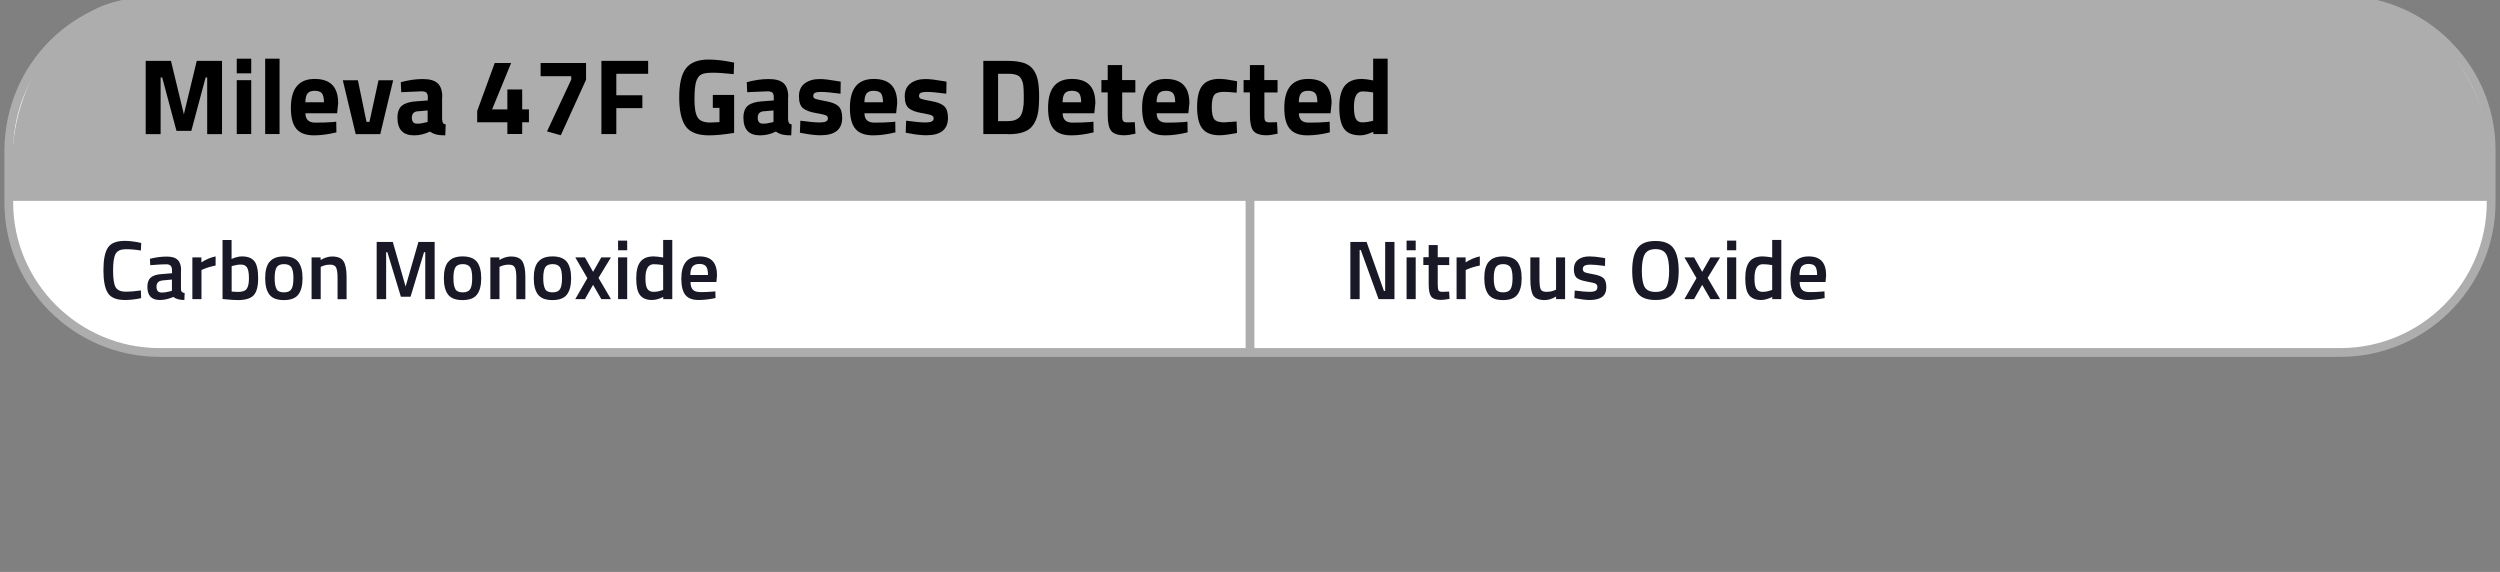 <?xml version="1.0" encoding="UTF-8"?><svg id="Capa_1" xmlns="http://www.w3.org/2000/svg" viewBox="0 0 285 65.2"><rect x="0" y="0" width="285" height="65.2" fill="#808080" stroke="none"/><path d="M18.17,0h248.65c9.44,0,17.17,7.7,17.17,17.1v5.98c0,9.4-7.73,17.1-17.17,17.1H18.17c-9.44,0-17.17-7.7-17.17-17.1v-5.98C1.1,7.5,8.73,0,18.17,0Z" fill="#fff" stroke="#adadad" stroke-miterlimit="10"/><path d="M283.8,18.5c.1-11-9.04-18-13.66-18.5H14.96C8.53,0,1.4,8.3,1.4,18.5v4.4h282.6v-4.4h-.2Z" fill="#adadad"/><line x1="142.5" y1="8.16" x2="142.5" y2="40.08" fill="none" stroke="#adadad" stroke-miterlimit="10"/><g id="Capa_11"><g isolation="isolate"><g isolation="isolate"><g isolation="isolate"><path d="M14.24,34.2c-.95,0-1.6-.26-1.94-.79-.34-.53-.51-1.39-.51-2.6s.17-2.06.51-2.58.99-.77,1.93-.77c.56,0,1.19.08,1.87.24l-.04.86c-.57-.1-1.14-.15-1.71-.15s-.96.17-1.16.51-.3.98-.3,1.91.1,1.57.29,1.91c.2.34.58.51,1.15.51s1.15-.05,1.73-.14l.03.88c-.65.14-1.27.21-1.86.21Z" fill="#181827"/><path d="M20.63,30.8v2.17c0,.14.04.24.11.31.07.07.17.11.31.13l-.03.79c-.55,0-.97-.12-1.27-.35-.51.23-1.02.35-1.53.35-.95,0-1.42-.5-1.42-1.51,0-.48.13-.83.39-1.05.26-.22.65-.35,1.19-.39l1.23-.1v-.34c0-.25-.06-.43-.17-.53-.11-.1-.27-.15-.49-.15-.41,0-.91.03-1.52.08l-.3.02-.04-.73c.69-.17,1.33-.25,1.91-.25s1,.12,1.26.38c.26.25.39.65.39,1.19ZM18.5,31.98c-.44.04-.66.28-.66.71s.19.66.58.66c.32,0,.65-.05,1.01-.15l.17-.06v-1.27l-1.1.1Z" fill="#181827"/><path d="M21.93,34.1v-4.76h1.03v.57c.54-.35,1.08-.57,1.62-.68v1.04c-.55.11-1.01.25-1.4.42l-.21.09v3.32h-1.04Z" fill="#181827"/><path d="M27.59,29.23c.65,0,1.12.18,1.41.55.29.36.43,1.01.43,1.94s-.17,1.57-.51,1.94c-.34.37-.95.55-1.81.55-.3,0-.77-.03-1.42-.09l-.32-.03v-6.73h1.03v2.16c.44-.19.83-.29,1.19-.29ZM27.12,33.28c.51,0,.85-.12,1.01-.36.17-.24.25-.64.25-1.21s-.07-.97-.21-1.2c-.14-.23-.38-.35-.7-.35-.3,0-.61.05-.91.14l-.15.05v2.89c.35.03.59.04.71.04Z" fill="#181827"/><path d="M30.74,29.85c.33-.41.87-.62,1.63-.62s1.31.21,1.63.62.49,1.03.49,1.86-.16,1.45-.48,1.87-.87.63-1.65.63-1.33-.21-1.65-.63-.48-1.04-.48-1.87.16-1.44.49-1.86ZM31.51,32.95c.15.25.43.38.86.38s.71-.13.86-.38c.15-.25.22-.67.22-1.25s-.08-.99-.23-1.23c-.16-.24-.44-.36-.84-.36s-.69.12-.84.36-.23.65-.23,1.23.07.99.22,1.25Z" fill="#181827"/><path d="M36.56,34.1h-1.04v-4.76h1.03v.3c.46-.27.9-.4,1.31-.4.63,0,1.07.18,1.3.54.23.36.35.95.35,1.78v2.55h-1.03v-2.52c0-.51-.06-.88-.17-1.1s-.34-.32-.68-.32c-.32,0-.63.06-.93.19l-.14.06v3.69Z" fill="#181827"/><path d="M42.94,34.1v-6.52h1.84l1.46,5.09,1.46-5.09h1.85v6.52h-1.07v-5.35h-.14l-1.54,5.08h-1.1l-1.54-5.08h-.14v5.35h-1.06Z" fill="#181827"/><path d="M51.11,29.85c.33-.41.87-.62,1.63-.62s1.31.21,1.63.62.49,1.03.49,1.86-.16,1.45-.48,1.87-.87.63-1.65.63-1.33-.21-1.65-.63-.48-1.04-.48-1.87.16-1.44.49-1.86ZM51.89,32.95c.15.25.43.38.86.38s.71-.13.86-.38c.15-.25.22-.67.22-1.25s-.08-.99-.23-1.23c-.16-.24-.44-.36-.84-.36s-.69.12-.84.36-.23.65-.23,1.23.07.99.22,1.25Z" fill="#181827"/><path d="M56.94,34.1h-1.04v-4.76h1.03v.3c.46-.27.9-.4,1.31-.4.63,0,1.07.18,1.3.54.23.36.35.95.35,1.78v2.55h-1.03v-2.52c0-.51-.06-.88-.17-1.1s-.34-.32-.68-.32c-.32,0-.63.06-.93.19l-.14.06v3.69Z" fill="#181827"/><path d="M61.36,29.85c.33-.41.87-.62,1.63-.62s1.31.21,1.63.62.49,1.03.49,1.86-.16,1.45-.48,1.87-.87.63-1.65.63-1.33-.21-1.65-.63-.48-1.04-.48-1.87.16-1.44.49-1.86ZM62.13,32.95c.15.25.43.38.86.38s.71-.13.86-.38c.15-.25.22-.67.22-1.25s-.08-.99-.23-1.23c-.16-.24-.44-.36-.84-.36s-.69.12-.84.36-.23.65-.23,1.23.07.99.22,1.25Z" fill="#181827"/><path d="M65.58,29.34h1.1l.93,1.65.94-1.65h1.1l-1.42,2.34,1.42,2.42h-1.1l-.94-1.63-.93,1.63h-1.1l1.38-2.39-1.38-2.37Z" fill="#181827"/><path d="M70.46,28.53v-1.1h1.04v1.1h-1.04ZM70.46,34.1v-4.76h1.04v4.76h-1.04Z" fill="#181827"/><path d="M76.64,27.36v6.74h-1.03v-.25c-.46.23-.89.35-1.28.35-.62,0-1.08-.19-1.37-.56s-.43-1-.43-1.89.16-1.52.48-1.92c.32-.4.82-.6,1.5-.6.23,0,.59.04,1.09.12v-2h1.04ZM75.44,33.11l.16-.07v-2.82c-.38-.06-.73-.1-1.06-.1-.64,0-.96.53-.96,1.6,0,.58.07.99.22,1.21.15.23.39.34.71.34s.63-.06.92-.17Z" fill="#181827"/><path d="M81.28,33.24l.27-.03.02.77c-.72.15-1.37.22-1.92.22-.7,0-1.21-.19-1.52-.58-.31-.39-.46-1.01-.46-1.86,0-1.69.69-2.53,2.07-2.53s2,.73,2,2.18l-.07.74h-2.95c0,.39.09.68.26.87s.47.28.92.28.91-.02,1.39-.06ZM80.71,31.36c0-.47-.07-.8-.22-.99-.15-.19-.4-.28-.76-.28s-.61.1-.78.29c-.16.2-.25.52-.25.97h2.01Z" fill="#181827"/></g></g></g><g isolation="isolate"><g isolation="isolate"><g isolation="isolate"><path d="M153.94,34.1v-6.52h1.85l1.98,5.59h.14v-5.59h1.06v6.52h-1.81l-2.03-5.6h-.13v5.6h-1.06Z" fill="#181827"/><path d="M160.35,28.53v-1.1h1.04v1.1h-1.04ZM160.35,34.1v-4.76h1.04v4.76h-1.04Z" fill="#181827"/><path d="M165.21,30.22h-1.31v2.09c0,.39.03.64.08.77.06.13.2.19.44.19l.78-.03.05.83c-.42.08-.75.12-.97.12-.54,0-.91-.12-1.11-.37s-.3-.71-.3-1.4v-2.21h-.61v-.89h.61v-1.38h1.03v1.38h1.31v.89Z" fill="#181827"/><path d="M166.05,34.1v-4.76h1.03v.57c.54-.35,1.08-.57,1.62-.68v1.04c-.55.11-1.01.25-1.4.42l-.21.09v3.32h-1.04Z" fill="#181827"/><path d="M169.72,29.85c.33-.41.87-.62,1.63-.62s1.31.21,1.63.62.49,1.03.49,1.86-.16,1.45-.48,1.87-.87.63-1.65.63-1.33-.21-1.65-.63-.48-1.04-.48-1.87.16-1.44.49-1.86ZM170.49,32.95c.15.25.43.38.86.38s.71-.13.86-.38c.15-.25.22-.67.22-1.25s-.08-.99-.23-1.23c-.16-.24-.44-.36-.84-.36s-.69.12-.84.36-.23.65-.23,1.23.07.99.22,1.25Z" fill="#181827"/><path d="M177.39,29.34h1.03v4.76h-1.03v-.29c-.46.27-.89.4-1.29.4-.65,0-1.09-.18-1.31-.53-.22-.35-.33-.97-.33-1.85v-2.49h1.04v2.49c0,.57.05.96.14,1.15.09.2.32.29.67.29s.66-.06.94-.19l.14-.06v-3.69Z" fill="#181827"/><path d="M182.97,30.32c-.75-.1-1.29-.15-1.63-.15s-.57.04-.7.12c-.13.08-.2.21-.2.38s.07.29.21.36c.14.07.48.15,1.01.24.53.09.91.24,1.13.43.22.2.33.55.33,1.05s-.16.87-.48,1.1-.79.35-1.4.35c-.39,0-.88-.05-1.47-.16l-.29-.05.04-.87c.76.1,1.31.15,1.65.15s.58-.04.72-.12.21-.22.21-.41-.07-.32-.2-.4c-.14-.07-.46-.15-.98-.24-.52-.09-.9-.22-1.14-.4s-.36-.52-.36-1.01.17-.85.5-1.1.76-.36,1.28-.36c.41,0,.9.05,1.5.15l.29.06-.02.87Z" fill="#181827"/><path d="M190.79,33.4c-.39.53-1.08.8-2.06.8s-1.67-.27-2.07-.8c-.39-.54-.59-1.38-.59-2.53s.2-2,.59-2.56,1.08-.84,2.06-.84,1.66.28,2.06.83c.39.56.59,1.41.59,2.57s-.19,2-.58,2.53ZM187.49,32.72c.22.37.63.56,1.24.56s1.02-.18,1.23-.55c.21-.37.32-.99.32-1.85s-.11-1.5-.33-1.89-.63-.59-1.22-.59-1.01.2-1.23.59c-.22.39-.33,1.02-.33,1.88s.11,1.48.32,1.85Z" fill="#181827"/><path d="M192.02,29.34h1.1l.93,1.65.94-1.65h1.1l-1.42,2.34,1.42,2.42h-1.1l-.94-1.63-.93,1.63h-1.1l1.38-2.39-1.38-2.37Z" fill="#181827"/><path d="M196.89,28.53v-1.1h1.04v1.1h-1.04ZM196.89,34.1v-4.76h1.04v4.76h-1.04Z" fill="#181827"/><path d="M203.07,27.36v6.74h-1.03v-.25c-.46.23-.89.35-1.28.35-.62,0-1.08-.19-1.37-.56s-.43-1-.43-1.89.16-1.52.48-1.92c.32-.4.82-.6,1.5-.6.23,0,.59.04,1.09.12v-2h1.04ZM201.87,33.11l.16-.07v-2.82c-.38-.06-.73-.1-1.06-.1-.64,0-.96.53-.96,1.6,0,.58.07.99.22,1.21.15.23.39.34.71.34s.63-.06.92-.17Z" fill="#181827"/><path d="M207.72,33.24l.27-.03.02.77c-.72.15-1.37.22-1.92.22-.7,0-1.21-.19-1.52-.58-.31-.39-.46-1.01-.46-1.86,0-1.69.69-2.53,2.07-2.53s2,.73,2,2.18l-.07.74h-2.95c0,.39.09.68.26.87s.47.28.92.28.91-.02,1.39-.06ZM207.15,31.36c0-.47-.07-.8-.22-.99-.15-.19-.4-.28-.76-.28s-.61.1-.78.29c-.16.2-.25.52-.25.97h2.01Z" fill="#181827"/></g></g></g><g isolation="isolate"><g isolation="isolate"><g isolation="isolate"><path d="M16.61,15.28V6.94h2.88l1.47,6.09,1.47-6.09h2.88v8.35h-1.69v-6.46h-.18l-1.63,6.09h-1.69l-1.63-6.09h-.18v6.46h-1.69Z"/><path d="M26.99,8.36v-1.67h1.65v1.67h-1.65ZM26.99,15.28v-6.14h1.65v6.14h-1.65Z"/><path d="M30.23,15.28V6.69h1.64v8.59h-1.64Z"/><path d="M35.12,13.73c.19.17.47.25.83.25.76,0,1.44-.02,2.04-.07l.34-.04.02,1.22c-.94.23-1.79.34-2.55.34-.92,0-1.6-.25-2.01-.74-.42-.49-.63-1.29-.63-2.39,0-2.2.9-3.3,2.71-3.3s2.68.92,2.68,2.77l-.12,1.14h-3.61c0,.38.11.65.3.82ZM36.93,11.66c0-.49-.08-.83-.23-1.02-.16-.19-.43-.29-.82-.29s-.66.1-.82.3c-.16.2-.24.54-.25,1.01h2.12Z"/><path d="M39.08,9.15h1.72l.98,4.74h.34l1.03-4.74h1.67l-1.47,6.14h-2.8l-1.47-6.14Z"/><path d="M50.4,11.06v2.55c.02.2.05.33.1.41.05.08.15.13.31.17l-.05,1.24c-.42,0-.75-.03-1-.09-.25-.06-.5-.17-.75-.34-.59.29-1.19.43-1.8.43-1.27,0-1.9-.67-1.9-2.01,0-.65.18-1.12.53-1.39.35-.27.89-.44,1.62-.48l1.31-.1v-.38c0-.25-.06-.43-.17-.52-.11-.09-.3-.14-.55-.14l-2.31.1-.05-1.14c.88-.24,1.71-.36,2.5-.36s1.36.16,1.71.49.52.85.52,1.57ZM47.64,12.68c-.46.04-.69.29-.69.74s.2.68.6.68c.31,0,.65-.05,1.02-.15l.18-.05v-1.31l-1.12.1Z"/><path d="M57.84,15.28v-1.34h-3.44v-1.29l2-5.47h1.87l-2.17,5.29h1.74v-2.27h1.69v2.27h.77v1.47h-.77v1.34h-1.69Z"/><path d="M61.63,8.69v-1.51h5.18v1.91l-2.88,6.33-1.57-.44,2.76-5.9v-.39h-3.49Z"/><path d="M68.56,15.28V6.94h5.33v1.47h-3.63v2.45h2.97v1.47h-2.97v2.95h-1.69Z"/><path d="M81.26,12.29v-1.47h2.43v4.33c-1.17.19-2.12.28-2.85.28-1.3,0-2.2-.35-2.68-1.04-.49-.7-.73-1.8-.73-3.31s.25-2.61.76-3.28c.51-.67,1.37-1.01,2.59-1.01.76,0,1.58.09,2.47.26l.44.09-.05,1.31c-.98-.11-1.79-.16-2.41-.16s-1.07.07-1.32.22c-.25.15-.44.42-.56.82-.12.4-.18,1.08-.18,2.04s.12,1.63.36,2.02.73.58,1.47.58l1.02-.05v-1.62h-.76Z"/><path d="M89.84,11.06v2.55c.02.2.05.33.1.41.05.08.15.13.31.17l-.05,1.24c-.42,0-.75-.03-1-.09-.25-.06-.5-.17-.75-.34-.59.29-1.19.43-1.8.43-1.27,0-1.9-.67-1.9-2.01,0-.65.18-1.12.53-1.39.35-.27.89-.44,1.62-.48l1.31-.1v-.38c0-.25-.06-.43-.17-.52-.11-.09-.3-.14-.55-.14l-2.31.1-.05-1.14c.88-.24,1.71-.36,2.5-.36s1.36.16,1.71.49.52.85.52,1.57ZM87.07,12.68c-.46.04-.69.29-.69.74s.2.68.6.68c.31,0,.65-.05,1.02-.15l.18-.05v-1.31l-1.12.1Z"/><path d="M95.81,10.68c-1.02-.13-1.72-.2-2.13-.2s-.67.04-.79.11c-.12.07-.18.19-.18.35s.08.27.24.33c.16.06.57.15,1.23.27.66.12,1.13.31,1.41.58.28.27.42.71.42,1.31,0,1.33-.82,1.99-2.47,1.99-.54,0-1.19-.07-1.96-.22l-.39-.07.05-1.37c1.01.13,1.72.2,2.12.2s.67-.04.81-.12c.14-.08.21-.19.21-.35s-.08-.27-.23-.34-.54-.16-1.18-.27c-.63-.11-1.11-.29-1.42-.54-.31-.25-.47-.71-.47-1.36s.22-1.14.66-1.47c.44-.33,1.01-.5,1.71-.5.48,0,1.14.08,1.98.23l.41.07-.02,1.36Z"/><path d="M98.85,13.73c.19.17.47.25.83.25.76,0,1.44-.02,2.04-.07l.34-.04.02,1.22c-.94.23-1.79.34-2.55.34-.92,0-1.6-.25-2.01-.74-.42-.49-.63-1.29-.63-2.39,0-2.2.9-3.3,2.71-3.3s2.68.92,2.68,2.77l-.12,1.14h-3.61c0,.38.11.65.3.82ZM100.66,11.66c0-.49-.08-.83-.23-1.02-.16-.19-.43-.29-.82-.29s-.66.1-.82.3c-.16.2-.24.54-.25,1.01h2.12Z"/><path d="M107.87,10.68c-1.02-.13-1.72-.2-2.13-.2s-.67.04-.79.11c-.12.07-.18.19-.18.35s.08.27.24.33c.16.06.57.15,1.23.27.66.12,1.13.31,1.41.58.28.27.42.71.42,1.31,0,1.33-.82,1.99-2.47,1.99-.54,0-1.19-.07-1.96-.22l-.39-.07.05-1.37c1.01.13,1.72.2,2.12.2s.67-.04.81-.12c.14-.08.21-.19.21-.35s-.08-.27-.23-.34-.54-.16-1.18-.27c-.63-.11-1.11-.29-1.42-.54-.31-.25-.47-.71-.47-1.36s.22-1.14.66-1.47c.44-.33,1.01-.5,1.71-.5.48,0,1.14.08,1.98.23l.41.07-.02,1.36Z"/><path d="M114.91,15.28h-2.81V6.94h2.81c.72,0,1.31.08,1.78.23s.83.4,1.09.75c.26.35.44.76.53,1.23.1.47.15,1.08.15,1.84s-.04,1.38-.13,1.87c-.09.5-.26.94-.51,1.33s-.61.67-1.09.85c-.47.18-1.08.26-1.82.26ZM116.69,11.97c.02-.26.02-.62.02-1.09s-.02-.83-.05-1.11c-.03-.28-.11-.53-.23-.76-.12-.23-.3-.39-.55-.47-.24-.09-.57-.13-.98-.13h-1.12v5.4h1.12c.61,0,1.06-.16,1.34-.47.24-.25.38-.71.44-1.37Z"/><path d="M121.44,13.73c.19.17.47.25.83.25.76,0,1.44-.02,2.04-.07l.34-.04.02,1.22c-.94.23-1.79.34-2.55.34-.92,0-1.6-.25-2.01-.74-.42-.49-.63-1.29-.63-2.39,0-2.2.9-3.3,2.71-3.3s2.68.92,2.68,2.77l-.12,1.14h-3.61c0,.38.11.65.3.82ZM123.25,11.66c0-.49-.08-.83-.23-1.02-.16-.19-.43-.29-.82-.29s-.66.1-.82.3c-.16.2-.24.54-.25,1.01h2.12Z"/><path d="M129.44,10.54h-1.51v2.52c0,.25,0,.42.02.52.01.1.06.19.13.26s.2.11.36.11l.93-.02.07,1.31c-.55.12-.96.18-1.25.18-.74,0-1.24-.17-1.51-.5-.27-.33-.4-.94-.4-1.84v-2.55h-.72v-1.4h.72v-1.71h1.64v1.71h1.51v1.4Z"/><path d="M132.16,13.73c.19.17.47.25.83.25.76,0,1.44-.02,2.04-.07l.34-.04.02,1.22c-.94.23-1.79.34-2.55.34-.92,0-1.6-.25-2.01-.74-.42-.49-.63-1.29-.63-2.39,0-2.2.9-3.3,2.71-3.3s2.68.92,2.68,2.77l-.12,1.14h-3.61c0,.38.11.65.3.82ZM133.97,11.66c0-.49-.08-.83-.23-1.02-.16-.19-.43-.29-.82-.29s-.66.1-.82.3c-.16.2-.24.54-.25,1.01h2.12Z"/><path d="M139.07,9c.42,0,.97.07,1.63.2l.33.07-.05,1.3c-.65-.07-1.12-.1-1.44-.1-.56,0-.94.12-1.12.36-.18.24-.28.7-.28,1.37s.09,1.13.28,1.38c.18.25.56.37,1.13.37l1.42-.1.05,1.31c-.88.17-1.54.26-2,.26-.91,0-1.56-.26-1.96-.77-.4-.51-.59-1.33-.59-2.46s.2-1.95.61-2.45c.41-.5,1.07-.75,1.98-.75Z"/><path d="M145.65,10.54h-1.51v2.52c0,.25,0,.42.02.52.01.1.06.19.13.26s.2.11.36.11l.93-.02.07,1.31c-.55.12-.96.18-1.25.18-.74,0-1.24-.17-1.51-.5-.27-.33-.4-.94-.4-1.84v-2.55h-.72v-1.4h.72v-1.71h1.64v1.71h1.51v1.4Z"/><path d="M148.37,13.73c.19.17.47.25.83.25.76,0,1.44-.02,2.04-.07l.34-.04.02,1.22c-.94.23-1.79.34-2.55.34-.92,0-1.6-.25-2.01-.74-.42-.49-.63-1.29-.63-2.39,0-2.2.9-3.3,2.71-3.3s2.68.92,2.68,2.77l-.12,1.14h-3.61c0,.38.11.65.3.82ZM150.18,11.66c0-.49-.08-.83-.23-1.02-.16-.19-.43-.29-.82-.29s-.66.1-.82.3c-.16.2-.24.54-.25,1.01h2.12Z"/><path d="M158.19,6.69v8.59h-1.63v-.26c-.57.27-1.07.41-1.48.41-.89,0-1.51-.26-1.87-.77s-.53-1.33-.53-2.45.21-1.93.63-2.44c.42-.51,1.06-.77,1.91-.77.26,0,.63.04,1.09.12l.23.05v-2.48h1.64ZM156.37,13.81l.17-.04v-3.23c-.45-.08-.85-.12-1.2-.12-.66,0-.99.59-.99,1.77,0,.64.07,1.09.22,1.36.15.27.39.4.73.4s.7-.05,1.07-.15Z"/></g></g></g></g></svg>